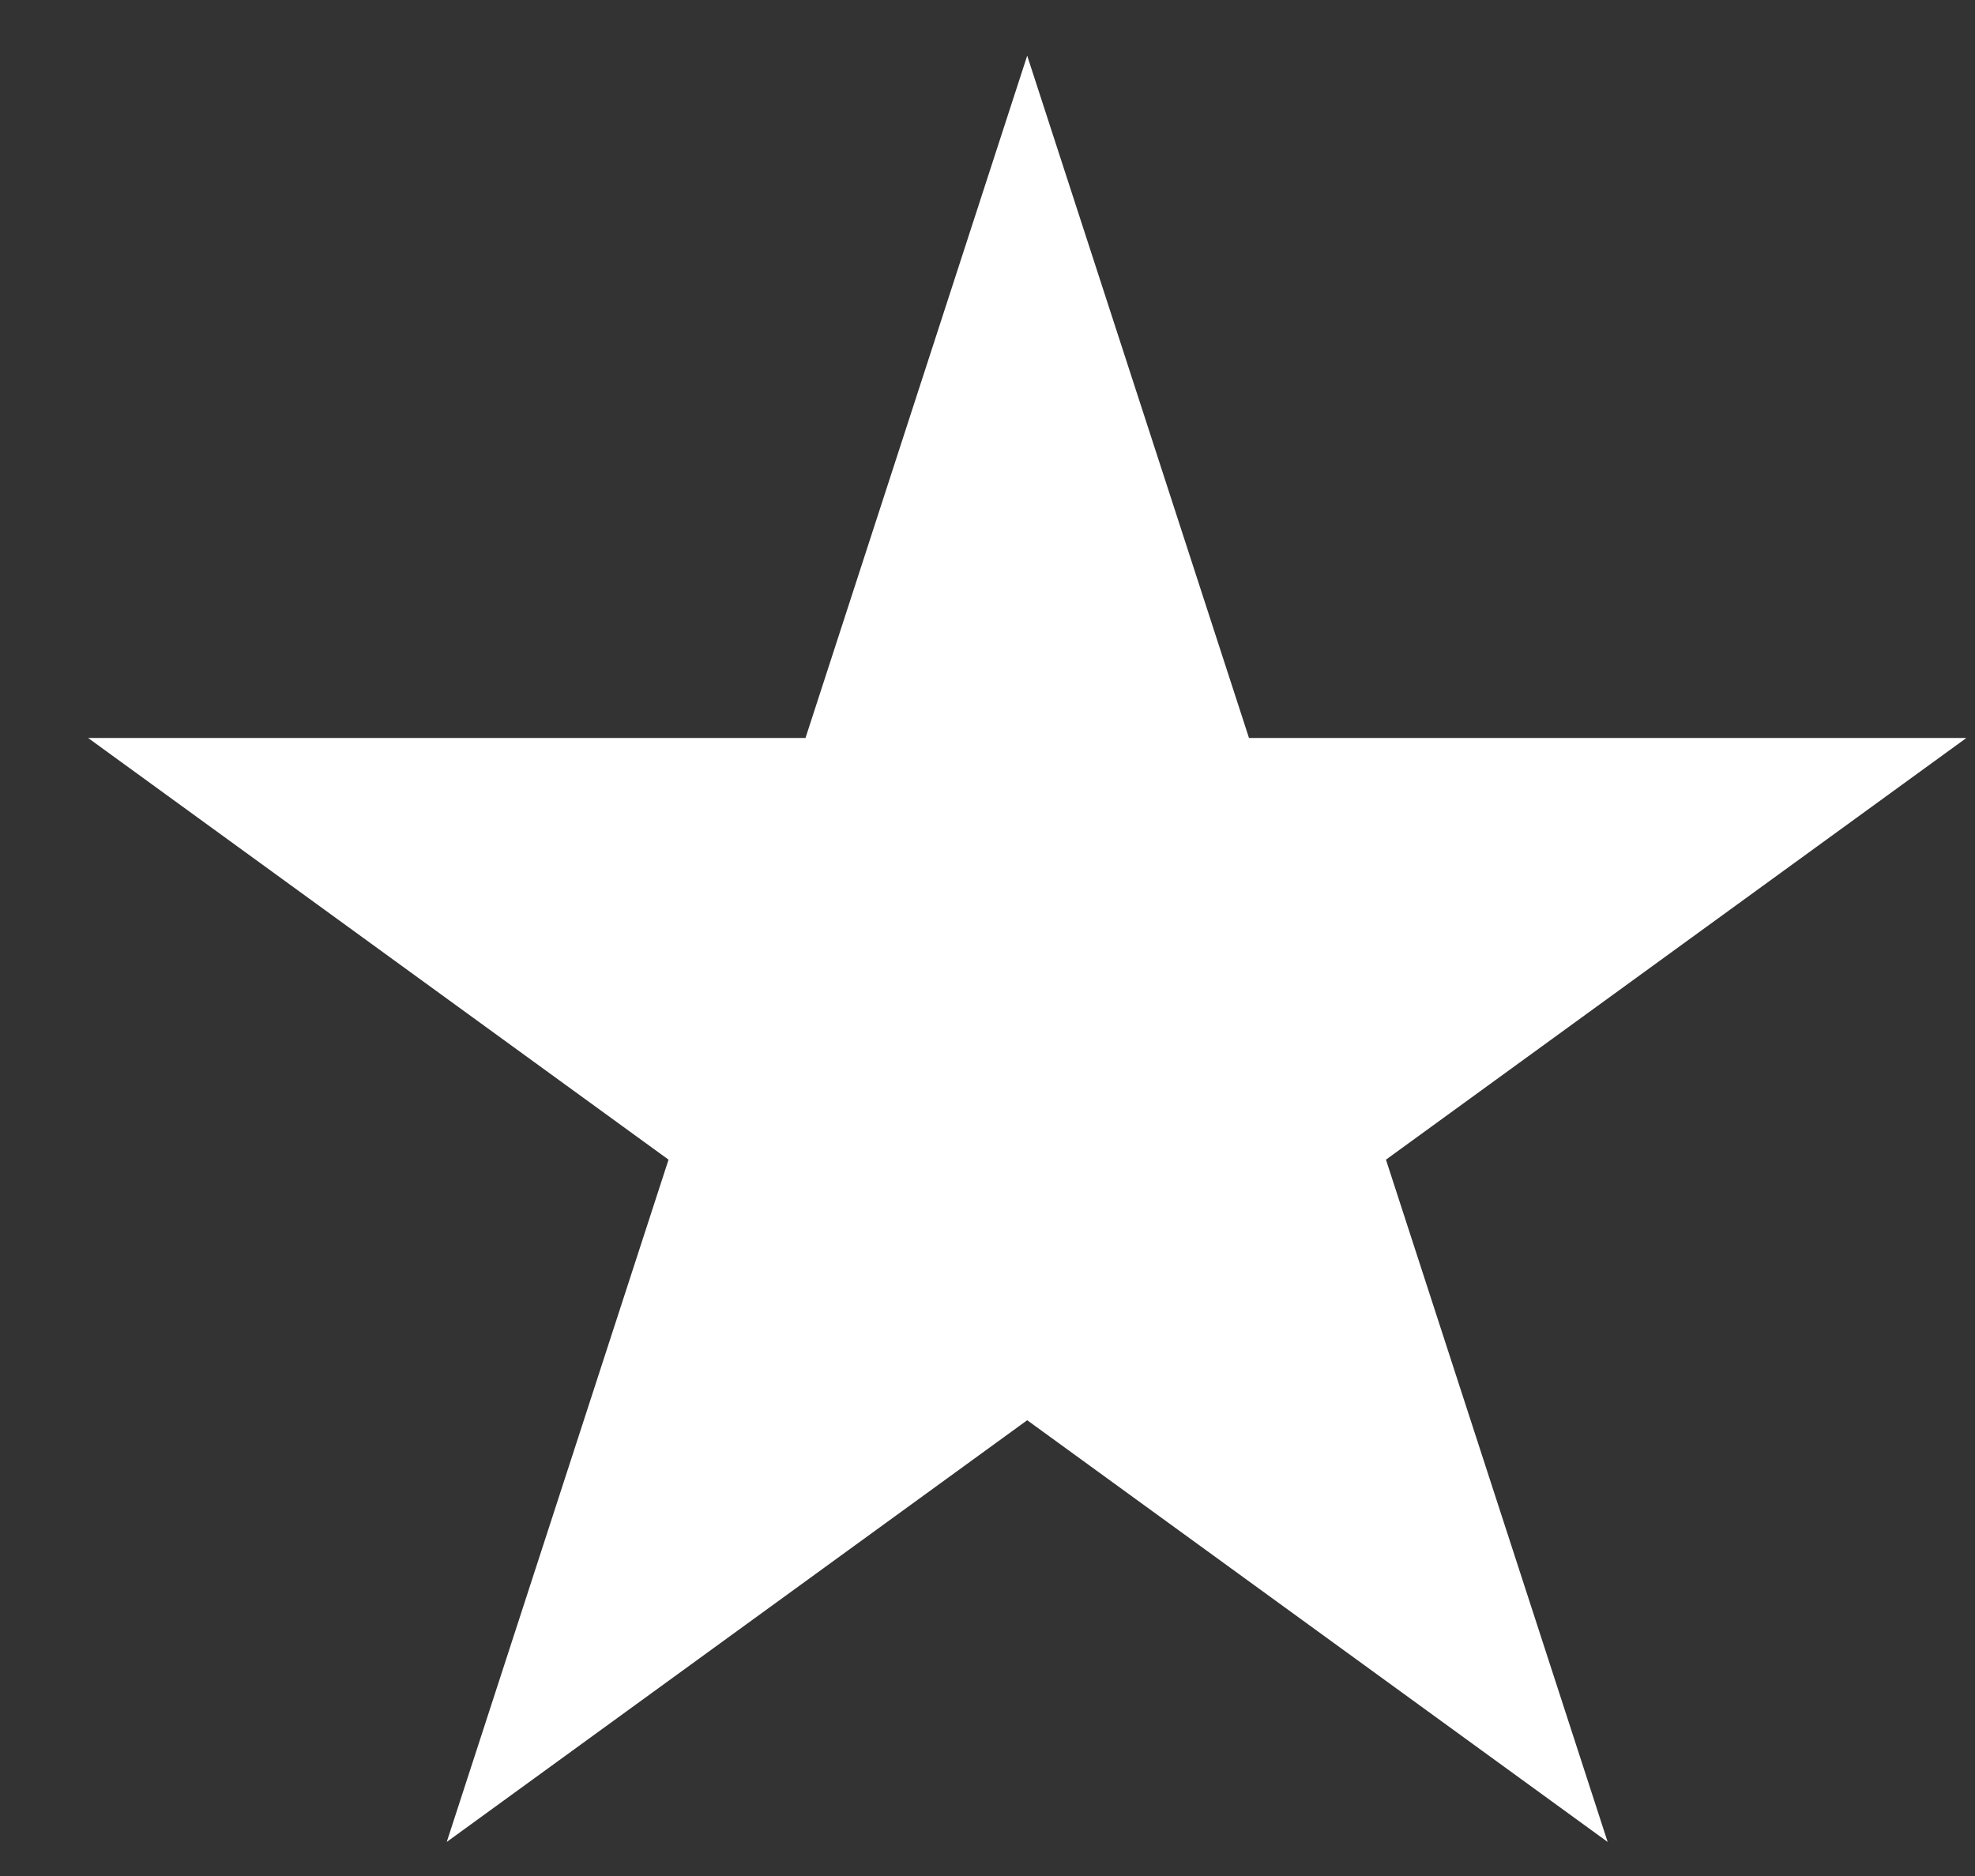<svg width="20" height="19" viewBox="0 0 20 19" fill="none" xmlns="http://www.w3.org/2000/svg">
<rect x="0" y="0" width="20" height="19" fill="#333333" stroke="none"/>
<path d="M10.402 0.564L12.648 7.474H19.913L14.035 11.745L16.28 18.655L10.402 14.384L4.524 18.655L6.77 11.745L0.892 7.474H8.157L10.402 0.564Z" fill="white"/>
</svg>
